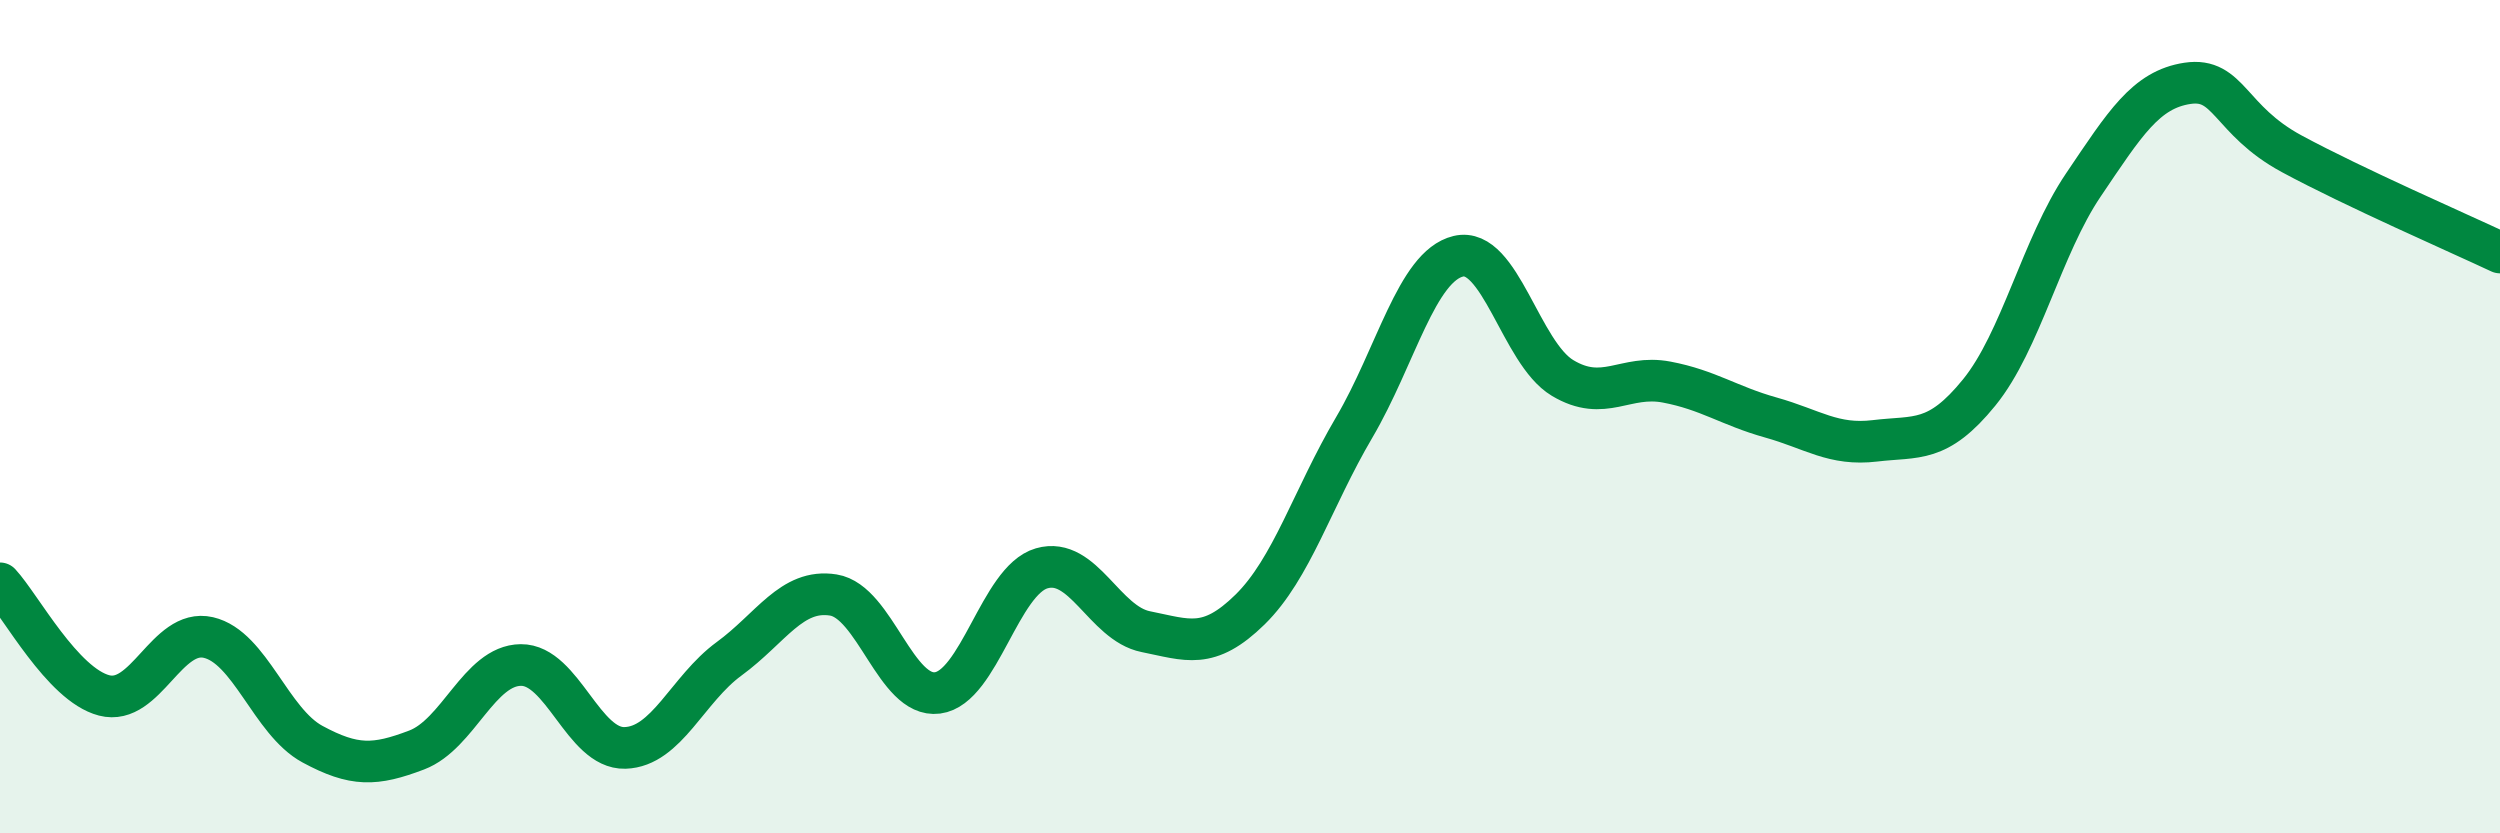 
    <svg width="60" height="20" viewBox="0 0 60 20" xmlns="http://www.w3.org/2000/svg">
      <path
        d="M 0,14 C 0.5,14.54 1.5,16.43 2.5,16.69 C 3.5,16.95 4,15.07 5,15.3 C 6,15.53 6.5,17.32 7.5,17.86 C 8.5,18.4 9,18.38 10,18 C 11,17.62 11.5,15.97 12.5,15.96 C 13.5,15.95 14,17.98 15,17.95 C 16,17.92 16.5,16.54 17.5,15.81 C 18.5,15.08 19,14.12 20,14.28 C 21,14.44 21.5,16.76 22.5,16.63 C 23.5,16.5 24,13.93 25,13.64 C 26,13.35 26.5,14.96 27.5,15.16 C 28.5,15.36 29,15.61 30,14.63 C 31,13.65 31.5,11.96 32.5,10.26 C 33.5,8.56 34,6.39 35,6.15 C 36,5.91 36.5,8.47 37.5,9.07 C 38.5,9.67 39,8.98 40,9.17 C 41,9.36 41.5,9.74 42.5,10.02 C 43.5,10.3 44,10.7 45,10.58 C 46,10.46 46.5,10.65 47.5,9.42 C 48.5,8.19 49,5.92 50,4.44 C 51,2.96 51.5,2.15 52.5,2 C 53.5,1.85 53.5,2.88 55,3.69 C 56.5,4.5 59,5.59 60,6.06L60 20L0 20Z"
        fill="#008740"
        opacity="0.1"
        stroke-linecap="round"
        stroke-linejoin="round"
      />
      <path
        d="M 0,14 C 0.5,14.54 1.5,16.43 2.5,16.69 C 3.5,16.95 4,15.07 5,15.3 C 6,15.53 6.5,17.32 7.5,17.86 C 8.5,18.4 9,18.38 10,18 C 11,17.62 11.5,15.97 12.5,15.96 C 13.5,15.95 14,17.98 15,17.95 C 16,17.92 16.5,16.54 17.5,15.81 C 18.5,15.08 19,14.12 20,14.28 C 21,14.44 21.5,16.76 22.5,16.63 C 23.5,16.5 24,13.93 25,13.64 C 26,13.35 26.5,14.96 27.5,15.16 C 28.5,15.36 29,15.61 30,14.63 C 31,13.65 31.5,11.96 32.5,10.26 C 33.5,8.56 34,6.39 35,6.15 C 36,5.91 36.5,8.47 37.5,9.07 C 38.5,9.67 39,8.98 40,9.17 C 41,9.36 41.5,9.74 42.5,10.02 C 43.5,10.3 44,10.7 45,10.58 C 46,10.46 46.5,10.65 47.5,9.42 C 48.5,8.19 49,5.92 50,4.44 C 51,2.96 51.5,2.15 52.5,2 C 53.5,1.85 53.5,2.88 55,3.69 C 56.5,4.5 59,5.59 60,6.06"
        stroke="#008740"
        stroke-width="1"
        fill="none"
        stroke-linecap="round"
        stroke-linejoin="round"
      />
    </svg>
  